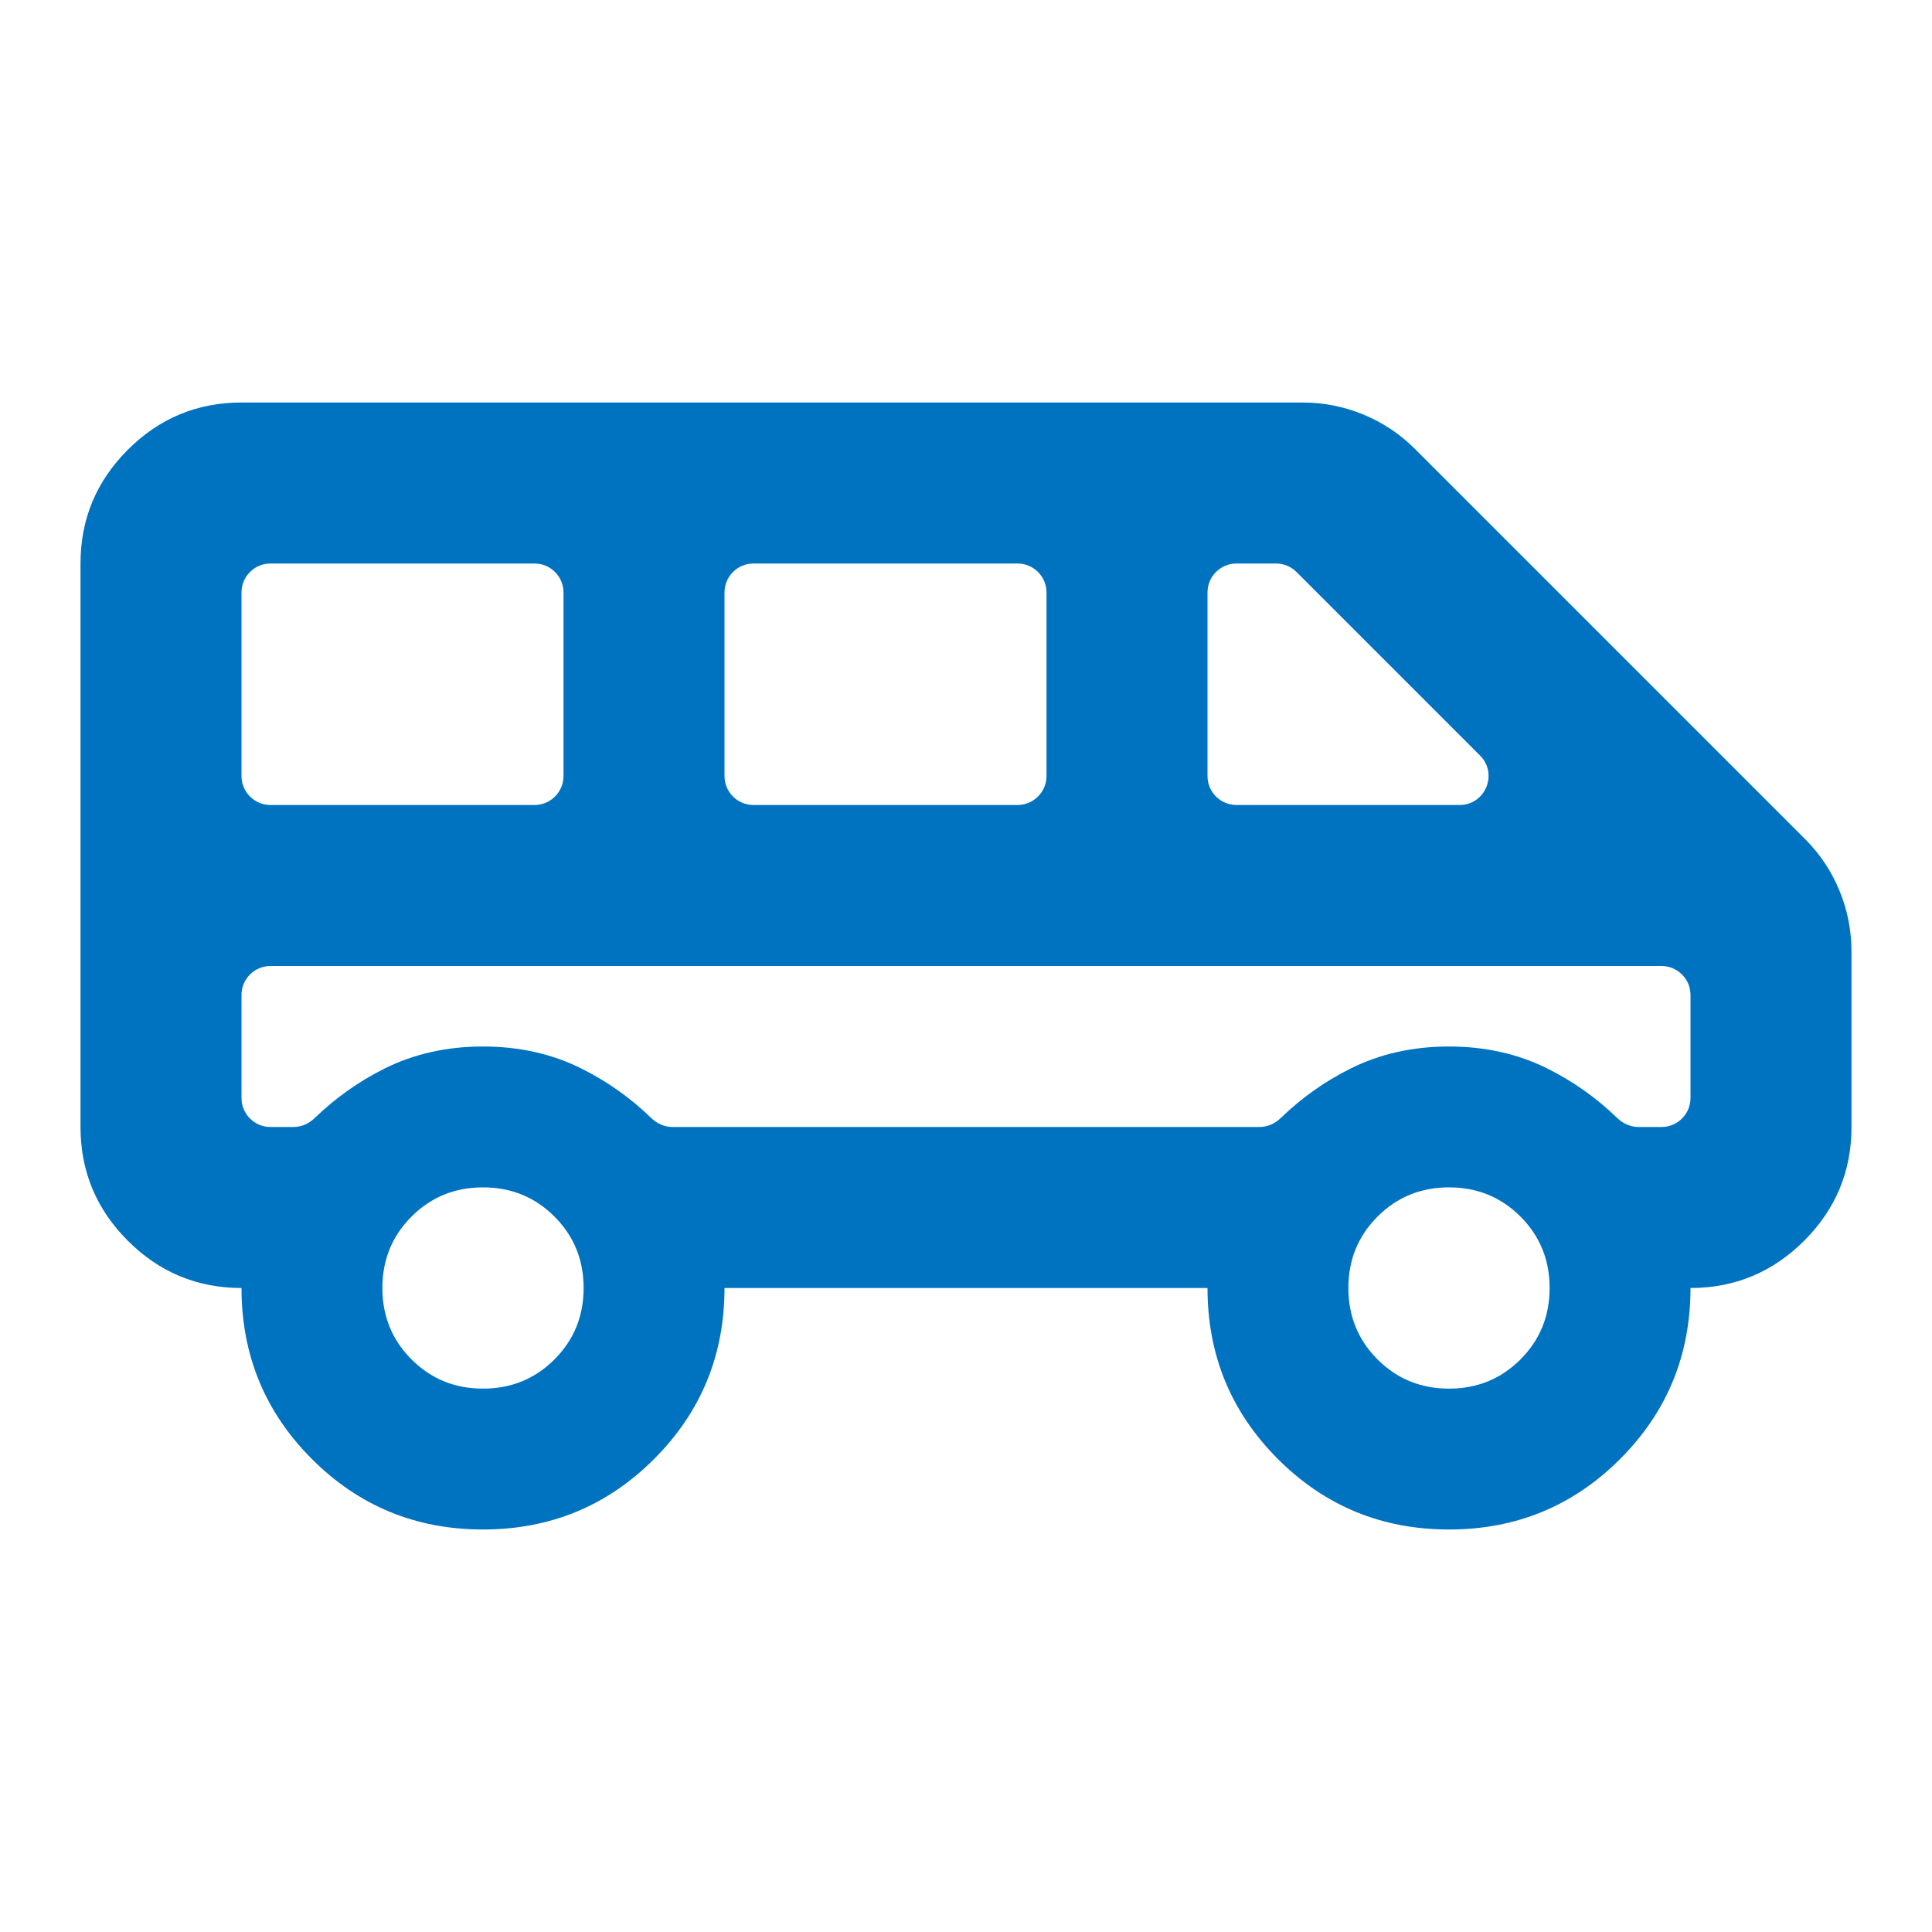 <svg width="400" height="400" viewBox="0 0 400 400" fill="none" xmlns="http://www.w3.org/2000/svg">
<g clip-path="url(#clip0_2290_2227)">
<mask id="mask0_2290_2227" style="mask-type:alpha" maskUnits="userSpaceOnUse" x="0" y="0" width="400" height="400">
<rect width="400" height="400" fill="#D9D9D9"/>
</mask>
<g mask="url(#mask0_2290_2227)">
<path d="M100 316.667C86.111 316.667 74.306 311.806 64.583 302.083C54.861 292.361 50 280.556 50 266.667C40.833 266.667 32.986 263.403 26.458 256.875C19.931 250.347 16.667 242.5 16.667 233.333V116.667C16.667 107.5 19.931 99.653 26.458 93.125C32.986 86.597 40.833 83.334 50 83.334H269.583C274.028 83.334 278.264 84.167 282.292 85.834C286.319 87.5 289.861 89.861 292.917 92.917L373.75 173.75C376.806 176.806 379.167 180.347 380.833 184.375C382.5 188.403 383.333 192.639 383.333 197.083V233.333C383.333 242.5 380.069 250.347 373.542 256.875C367.014 263.403 359.167 266.667 350 266.667C350 280.556 345.139 292.361 335.417 302.083C325.694 311.806 313.889 316.667 300 316.667C286.111 316.667 274.306 311.806 264.583 302.083C254.861 292.361 250 280.556 250 266.667H150C150 280.556 145.139 292.361 135.417 302.083C125.694 311.806 113.889 316.667 100 316.667ZM250 160.667C250 163.981 252.686 166.667 256 166.667H302.181C307.527 166.667 310.204 160.204 306.424 156.424L268.424 118.424C267.299 117.299 265.773 116.667 264.181 116.667H256C252.686 116.667 250 119.353 250 122.667V160.667ZM150 160.667C150 163.981 152.686 166.667 156 166.667H210.667C213.98 166.667 216.667 163.981 216.667 160.667V122.667C216.667 119.353 213.98 116.667 210.667 116.667H156C152.686 116.667 150 119.353 150 122.667V160.667ZM50 160.667C50 163.981 52.686 166.667 56 166.667H110.667C113.98 166.667 116.667 163.981 116.667 160.667V122.667C116.667 119.353 113.98 116.667 110.667 116.667H56C52.686 116.667 50 119.353 50 122.667V160.667ZM100 287.5C105.833 287.5 110.764 285.486 114.792 281.458C118.819 277.431 120.833 272.5 120.833 266.667C120.833 260.833 118.819 255.903 114.792 251.875C110.764 247.847 105.833 245.833 100 245.833C94.167 245.833 89.236 247.847 85.208 251.875C81.181 255.903 79.167 260.833 79.167 266.667C79.167 272.5 81.181 277.431 85.208 281.458C89.236 285.486 94.167 287.5 100 287.5ZM300 287.5C305.833 287.5 310.764 285.486 314.792 281.458C318.819 277.431 320.833 272.5 320.833 266.667C320.833 260.833 318.819 255.903 314.792 251.875C310.764 247.847 305.833 245.833 300 245.833C294.167 245.833 289.236 247.847 285.208 251.875C281.181 255.903 279.167 260.833 279.167 266.667C279.167 272.5 281.181 277.431 285.208 281.458C289.236 285.486 294.167 287.5 300 287.5ZM134.851 231.492C136.035 232.642 137.602 233.333 139.253 233.333H260.747C262.398 233.333 263.965 232.642 265.149 231.492C269.43 227.335 274.241 223.921 279.583 221.25C285.694 218.195 292.5 216.667 300 216.667C307.5 216.667 314.306 218.195 320.417 221.25C325.759 223.921 330.57 227.335 334.851 231.492C336.035 232.642 337.602 233.333 339.253 233.333H344C347.314 233.333 350 230.647 350 227.333V206C350 202.686 347.314 200 344 200H56C52.686 200 50 202.686 50 206V227.333C50 230.647 52.686 233.333 56 233.333H60.747C62.398 233.333 63.965 232.642 65.149 231.492C69.43 227.335 74.241 223.921 79.583 221.25C85.695 218.195 92.5 216.667 100 216.667C107.5 216.667 114.306 218.195 120.417 221.25C125.759 223.921 130.57 227.335 134.851 231.492Z" fill="#0073C0"/>
</g>
</g>
<defs>
<clipPath id="clip0_2290_2227">
<rect width="400" height="400" fill="white"/>
</clipPath>
</defs>
</svg>
